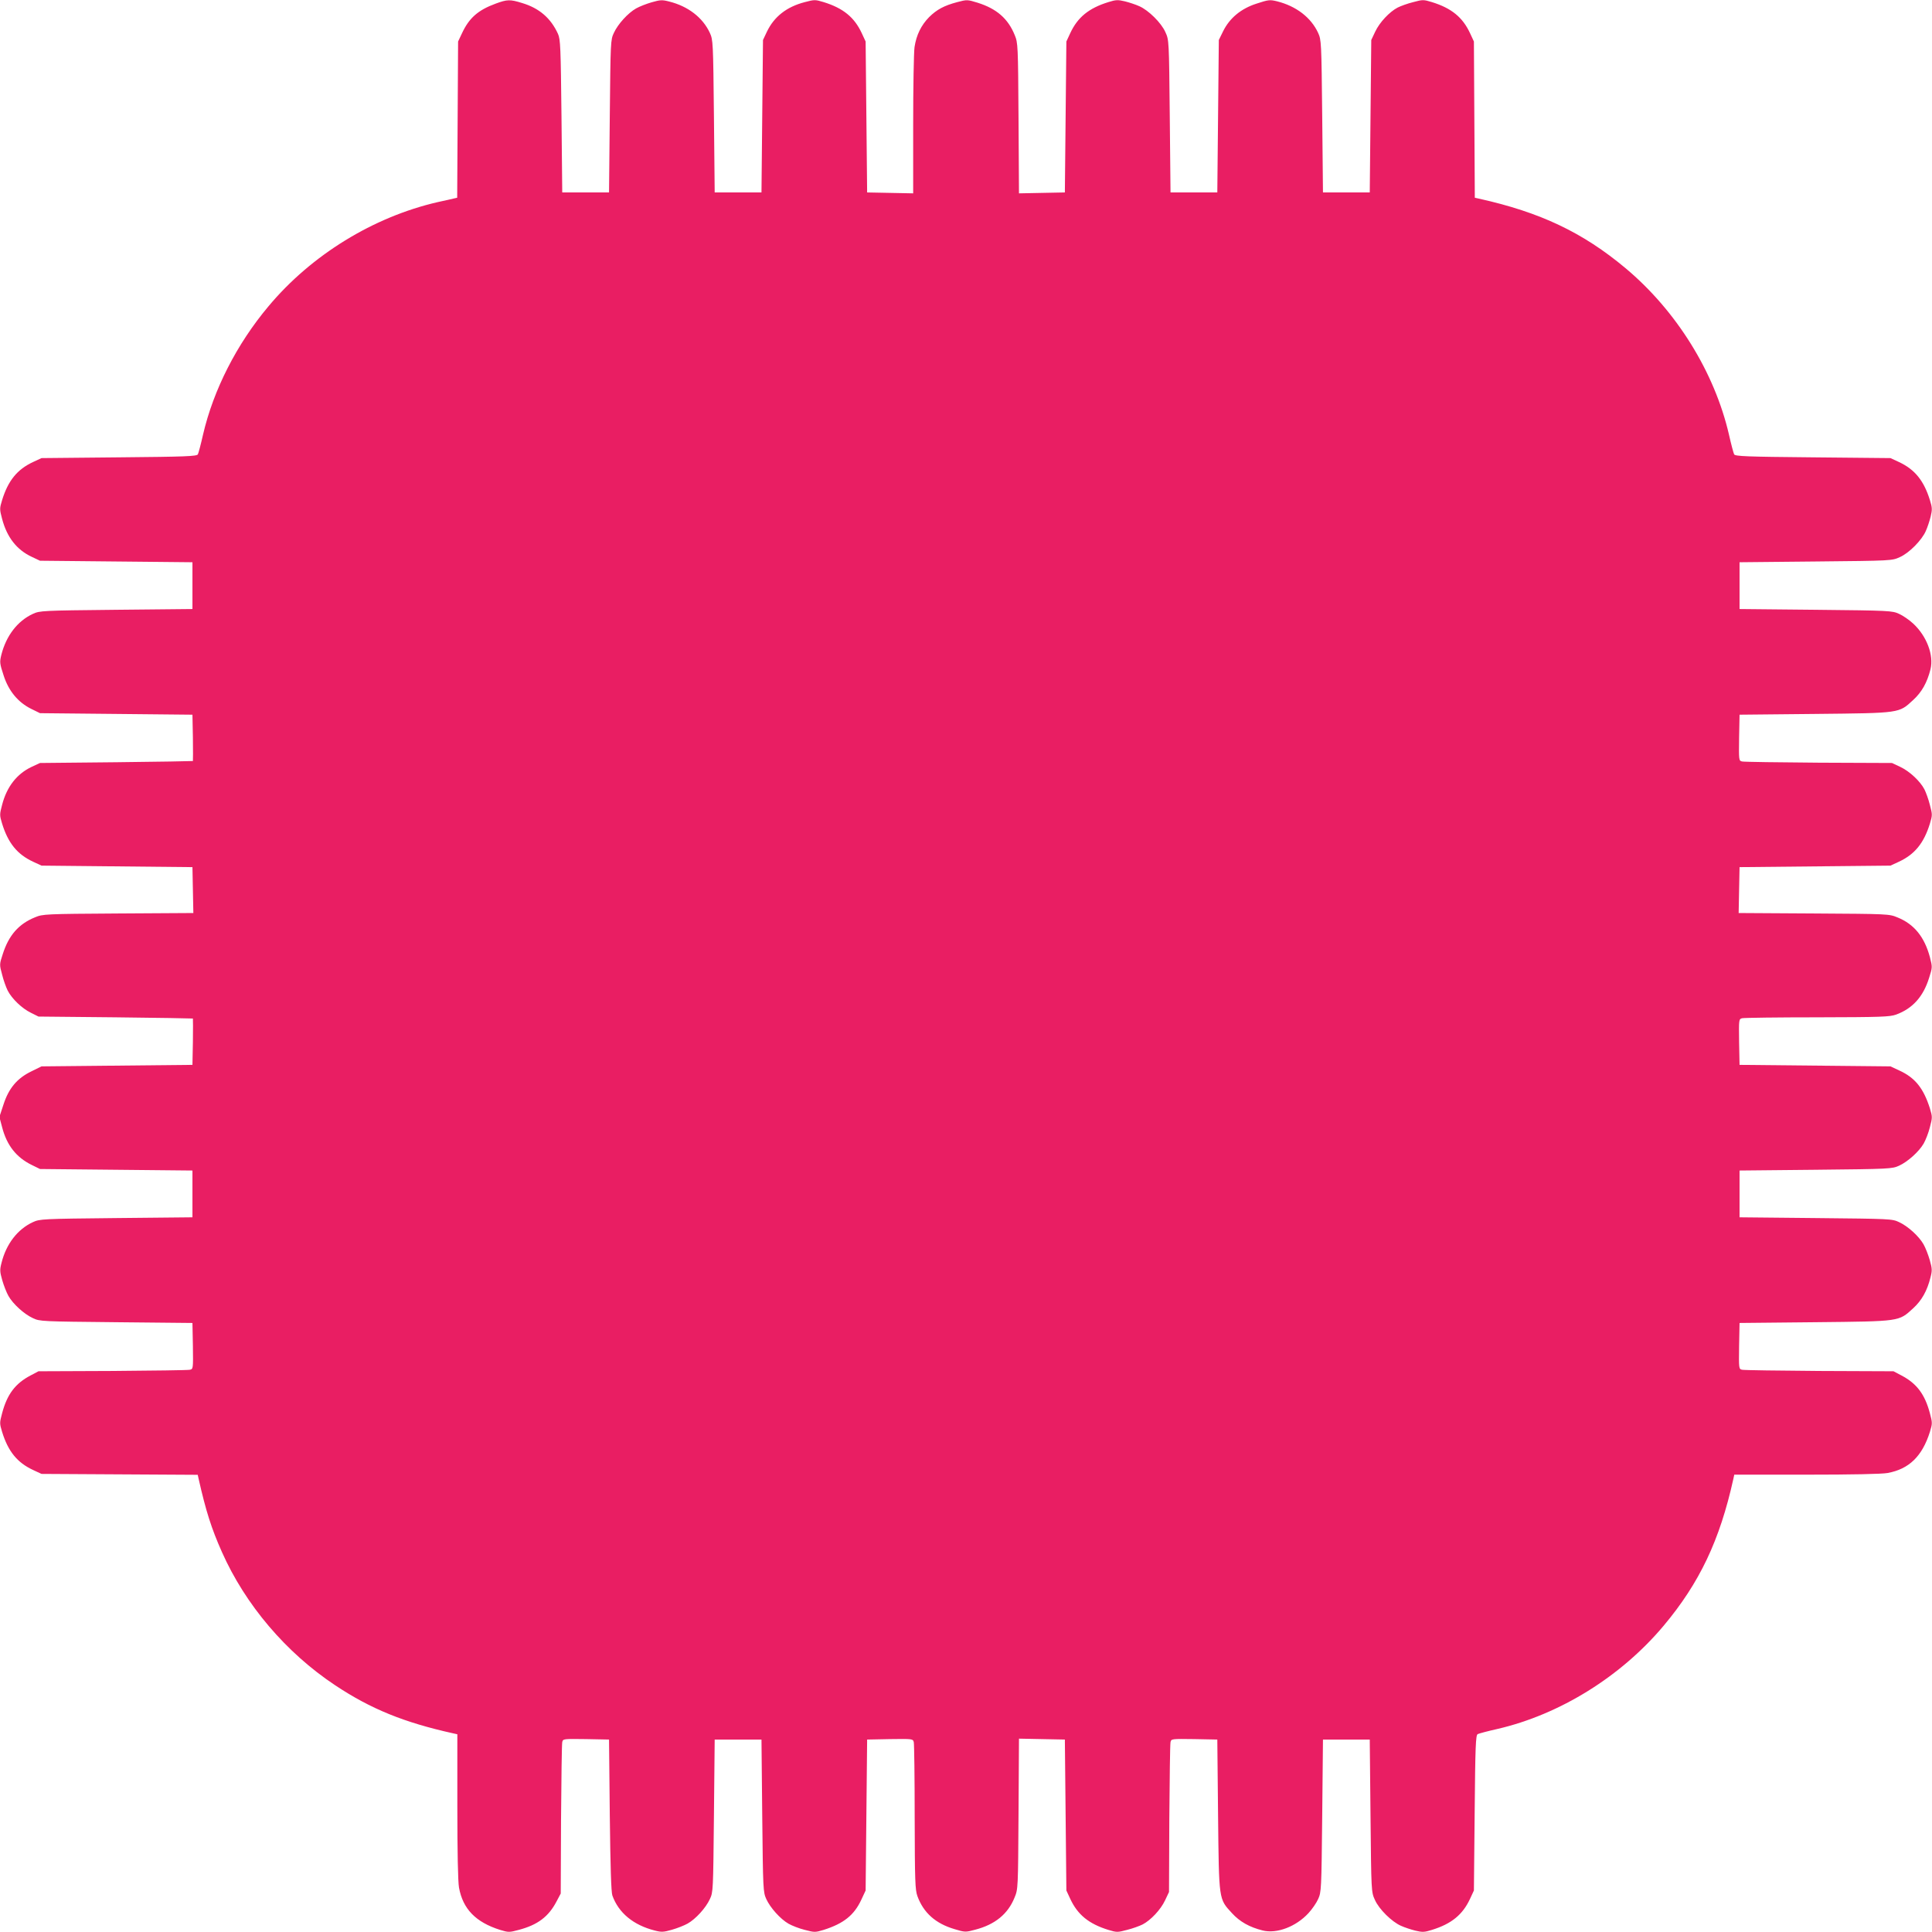 <?xml version="1.0" standalone="no"?>
<!DOCTYPE svg PUBLIC "-//W3C//DTD SVG 20010904//EN"
 "http://www.w3.org/TR/2001/REC-SVG-20010904/DTD/svg10.dtd">
<svg version="1.0" xmlns="http://www.w3.org/2000/svg"
 width="1280pt" height="1280pt" viewBox="0 0 1280 1280"
 preserveAspectRatio="xMidYMid meet">
<g transform="translate(0,1280) scale(0.1,-0.1)"
fill="#e91e63" stroke="none">
<path d="M3284 12776 c-117 -43 -176 -95 -223 -196 l-26 -55 -3 -517 -3 -518
-22 -5 c-12 -3 -60 -14 -107 -24 -426 -98 -837 -350 -1121 -690 -211 -251
-365 -554 -434 -851 -14 -63 -30 -122 -34 -130 -7 -13 -79 -16 -522 -20 l-514
-5 -56 -26 c-105 -49 -165 -123 -205 -252 -17 -56 -17 -61 0 -125 32 -121 96
-204 196 -251 l55 -26 505 -5 505 -5 0 -155 0 -155 -505 -5 c-492 -5 -506 -6
-552 -27 -102 -47 -177 -145 -209 -271 -12 -49 -11 -58 15 -137 33 -103 96
-179 184 -222 l57 -28 505 -5 505 -5 3 -152 c1 -84 1 -154 0 -155 -2 -1 -230
-5 -508 -8 l-505 -5 -56 -26 c-97 -46 -164 -131 -195 -251 -17 -64 -17 -69 0
-125 40 -129 100 -203 205 -252 l56 -26 500 -5 500 -5 3 -152 3 -152 -498 -3
c-482 -3 -500 -4 -550 -25 -109 -44 -175 -119 -215 -245 -22 -67 -22 -69 -4
-135 9 -37 26 -84 37 -106 28 -54 94 -118 154 -147 l50 -25 510 -5 c281 -3
511 -7 513 -8 1 -1 1 -71 0 -154 l-3 -153 -500 -5 -500 -5 -67 -33 c-95 -46
-150 -112 -185 -220 l-27 -82 18 -68 c31 -120 94 -200 196 -250 l55 -27 505
-5 505 -5 0 -155 0 -155 -505 -5 c-492 -5 -506 -6 -552 -27 -102 -47 -177
-145 -208 -270 -12 -46 -11 -59 5 -115 10 -35 28 -81 41 -104 30 -53 103 -120
162 -147 46 -22 58 -22 552 -27 l505 -5 3 -152 c2 -151 2 -153 -20 -158 -13
-3 -243 -6 -513 -8 l-490 -2 -53 -28 c-101 -53 -155 -125 -188 -250 -17 -63
-17 -68 0 -124 40 -129 100 -203 205 -252 l56 -26 517 -3 518 -3 6 -27 c48
-213 85 -329 154 -484 156 -351 425 -667 750 -883 236 -157 457 -247 783 -319
l27 -6 0 -478 c0 -301 4 -500 11 -538 26 -142 111 -229 272 -280 56 -17 61
-17 124 0 125 33 197 87 250 188 l28 53 2 490 c2 270 5 500 8 513 5 22 7 22
158 20 l152 -3 5 -500 c4 -343 9 -510 17 -533 41 -115 139 -196 280 -232 46
-12 59 -11 115 5 35 10 81 28 104 41 53 30 120 103 147 162 22 46 22 58 27
552 l5 505 155 0 155 0 5 -505 c5 -491 6 -506 27 -552 26 -57 93 -132 147
-163 23 -13 71 -32 108 -41 64 -17 69 -17 125 0 132 42 202 97 250 201 l28 60
5 500 5 500 151 3 c150 2 152 2 158 -20 3 -13 6 -237 6 -498 1 -422 3 -480 18
-522 40 -110 120 -182 246 -219 69 -21 73 -21 136 -4 132 34 218 104 262 214
23 55 23 62 26 554 l3 498 152 -3 152 -3 5 -500 5 -500 26 -56 c49 -105 123
-165 252 -205 56 -17 61 -17 124 0 37 9 83 26 103 36 54 28 120 98 149 160
l26 55 2 485 c2 267 5 495 8 508 5 22 7 22 158 20 l152 -3 5 -500 c6 -570 4
-554 92 -650 52 -57 116 -93 204 -115 93 -23 220 25 303 115 24 26 53 68 64
93 21 46 22 61 27 552 l5 505 155 0 155 0 5 -505 c5 -504 5 -505 29 -557 27
-62 113 -146 173 -172 24 -11 67 -25 95 -32 46 -11 60 -11 110 5 129 40 203
100 252 205 l26 56 5 514 c4 443 7 515 20 522 8 4 67 20 130 34 415 96 820
348 1102 684 238 284 372 566 462 973 l6 28 478 0 c301 0 500 4 538 11 142 26
229 111 280 272 17 56 17 61 0 124 -33 125 -87 197 -188 250 l-53 28 -490 2
c-269 2 -500 5 -513 8 -22 5 -22 7 -20 158 l3 152 500 5 c570 6 553 4 650 92
57 52 93 116 115 205 12 46 11 59 -5 115 -10 35 -28 81 -41 104 -30 53 -103
120 -162 147 -46 22 -58 22 -552 27 l-505 5 0 155 0 155 505 5 c491 5 506 6
552 27 57 26 132 93 163 147 13 23 32 71 41 108 17 64 17 69 0 125 -42 132
-97 202 -201 250 l-60 28 -500 5 -500 5 -3 151 c-2 150 -2 152 20 158 13 3
237 6 498 6 422 1 480 3 522 18 109 40 180 118 219 244 22 69 22 71 5 137 -36
134 -105 219 -215 263 -55 23 -62 23 -554 26 l-498 3 3 152 3 152 500 5 500 5
56 26 c105 49 165 123 205 252 17 56 17 61 0 124 -9 37 -26 83 -36 103 -28 54
-98 120 -160 149 l-55 26 -485 2 c-267 2 -495 5 -508 8 -22 5 -22 7 -20 158
l3 152 500 5 c570 6 554 4 650 92 57 52 93 116 115 204 23 93 -25 220 -115
303 -26 24 -68 53 -93 64 -46 21 -61 22 -552 27 l-505 5 0 155 0 155 505 5
c504 5 505 5 557 29 62 27 146 113 172 173 11 24 25 67 32 95 11 46 11 60 -5
110 -40 129 -100 203 -205 252 l-56 26 -514 5 c-443 4 -515 7 -522 20 -4 8
-20 67 -34 130 -96 415 -348 820 -684 1102 -284 238 -567 372 -973 462 l-27 6
-3 518 -3 517 -26 56 c-49 105 -123 165 -252 205 -56 17 -61 17 -124 0 -37 -9
-83 -26 -103 -36 -54 -28 -120 -98 -149 -160 l-26 -55 -5 -505 -5 -505 -155 0
-155 0 -5 505 c-5 492 -6 506 -27 552 -47 102 -145 177 -271 209 -49 12 -58
11 -137 -15 -103 -33 -179 -96 -222 -184 l-28 -57 -5 -505 -5 -505 -155 0
-155 0 -5 505 c-5 504 -5 505 -29 557 -27 62 -113 146 -173 172 -24 11 -67 25
-95 32 -46 11 -60 11 -110 -5 -129 -40 -203 -100 -252 -205 l-26 -56 -5 -500
-5 -500 -152 -3 -152 -3 -3 498 c-3 482 -4 500 -25 550 -44 109 -119 175 -246
215 -68 21 -71 21 -135 4 -87 -23 -135 -49 -186 -99 -53 -54 -85 -119 -97
-199 -5 -35 -9 -267 -9 -516 l0 -453 -152 3 -153 3 -5 500 -5 500 -26 56 c-49
105 -123 165 -252 205 -56 17 -61 17 -125 0 -120 -31 -203 -96 -251 -196 l-26
-55 -5 -505 -5 -505 -155 0 -155 0 -5 505 c-5 492 -6 506 -27 552 -47 102
-145 177 -270 208 -46 12 -59 11 -115 -5 -35 -10 -81 -28 -104 -41 -53 -30
-120 -103 -147 -162 -22 -46 -22 -58 -27 -552 l-5 -505 -155 0 -155 0 -5 505
c-5 458 -7 509 -23 545 -47 104 -124 171 -238 205 -80 25 -99 24 -175 -4z"/>
</g>
</svg>
